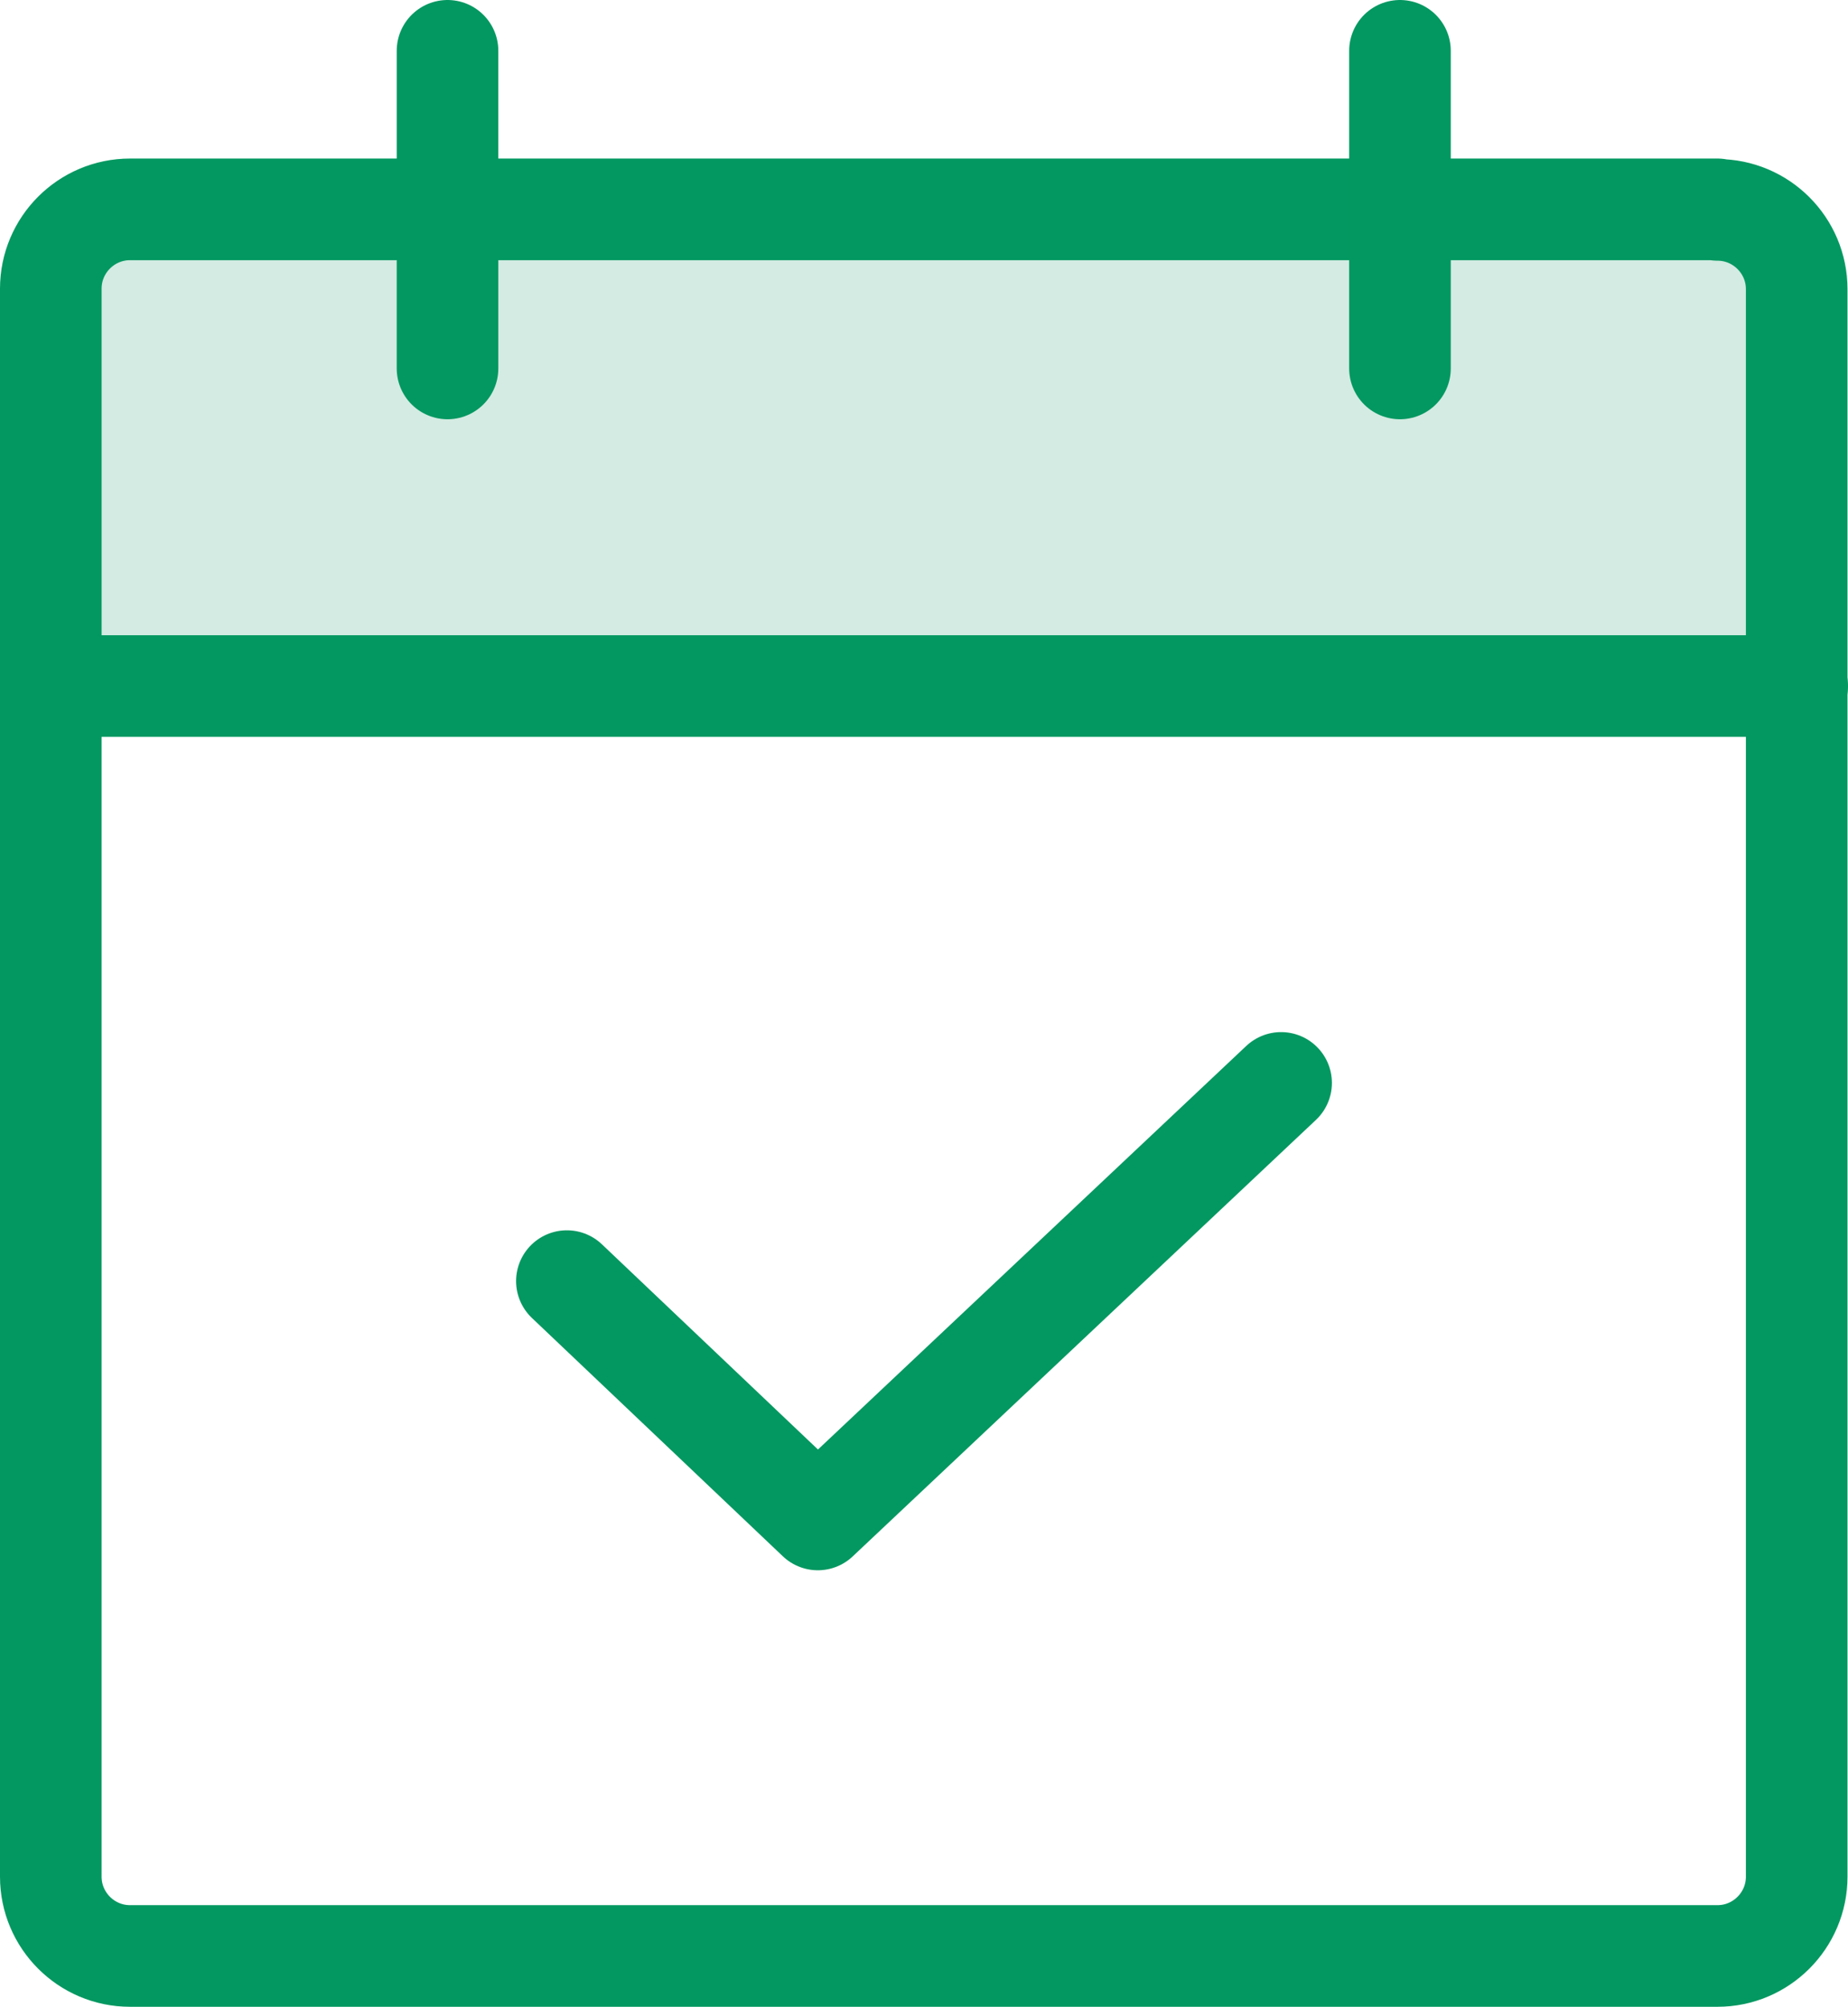 <?xml version="1.0" encoding="UTF-8"?><svg id="Lager_2" xmlns="http://www.w3.org/2000/svg" viewBox="0 0 36.38 39.5"><defs><style>.cls-1{fill:none;stroke:#039861;stroke-linecap:round;stroke-linejoin:round;stroke-width:2px;}.cls-2{fill:#d3ebe2;isolation:isolate;}</style></defs><g id="Lager_1-2"><g><path class="cls-2" d="M1,13.5H35.38V5.69c0-.41-.16-.81-.46-1.1-.29-.29-.69-.46-1.1-.46H2.56c-.41,0-.81,.16-1.1,.46-.29,.29-.46,.69-.46,1.1v7.81Z"/><path class="cls-1" d="M33.81,4.12H2.56c-.86,0-1.56,.7-1.56,1.56v31.25c0,.86,.7,1.56,1.56,1.56h31.25c.86,0,1.56-.7,1.56-1.56V5.69c0-.86-.7-1.56-1.56-1.56Z"/><path class="cls-1" d="M27.56,1V7.25"/><path class="cls-1" d="M8.81,1V7.25"/><path class="cls-1" d="M1,13.5H35.38"/><path class="cls-1" d="M25.22,21.31l-9.12,8.59-4.94-4.69"/></g></g></svg>